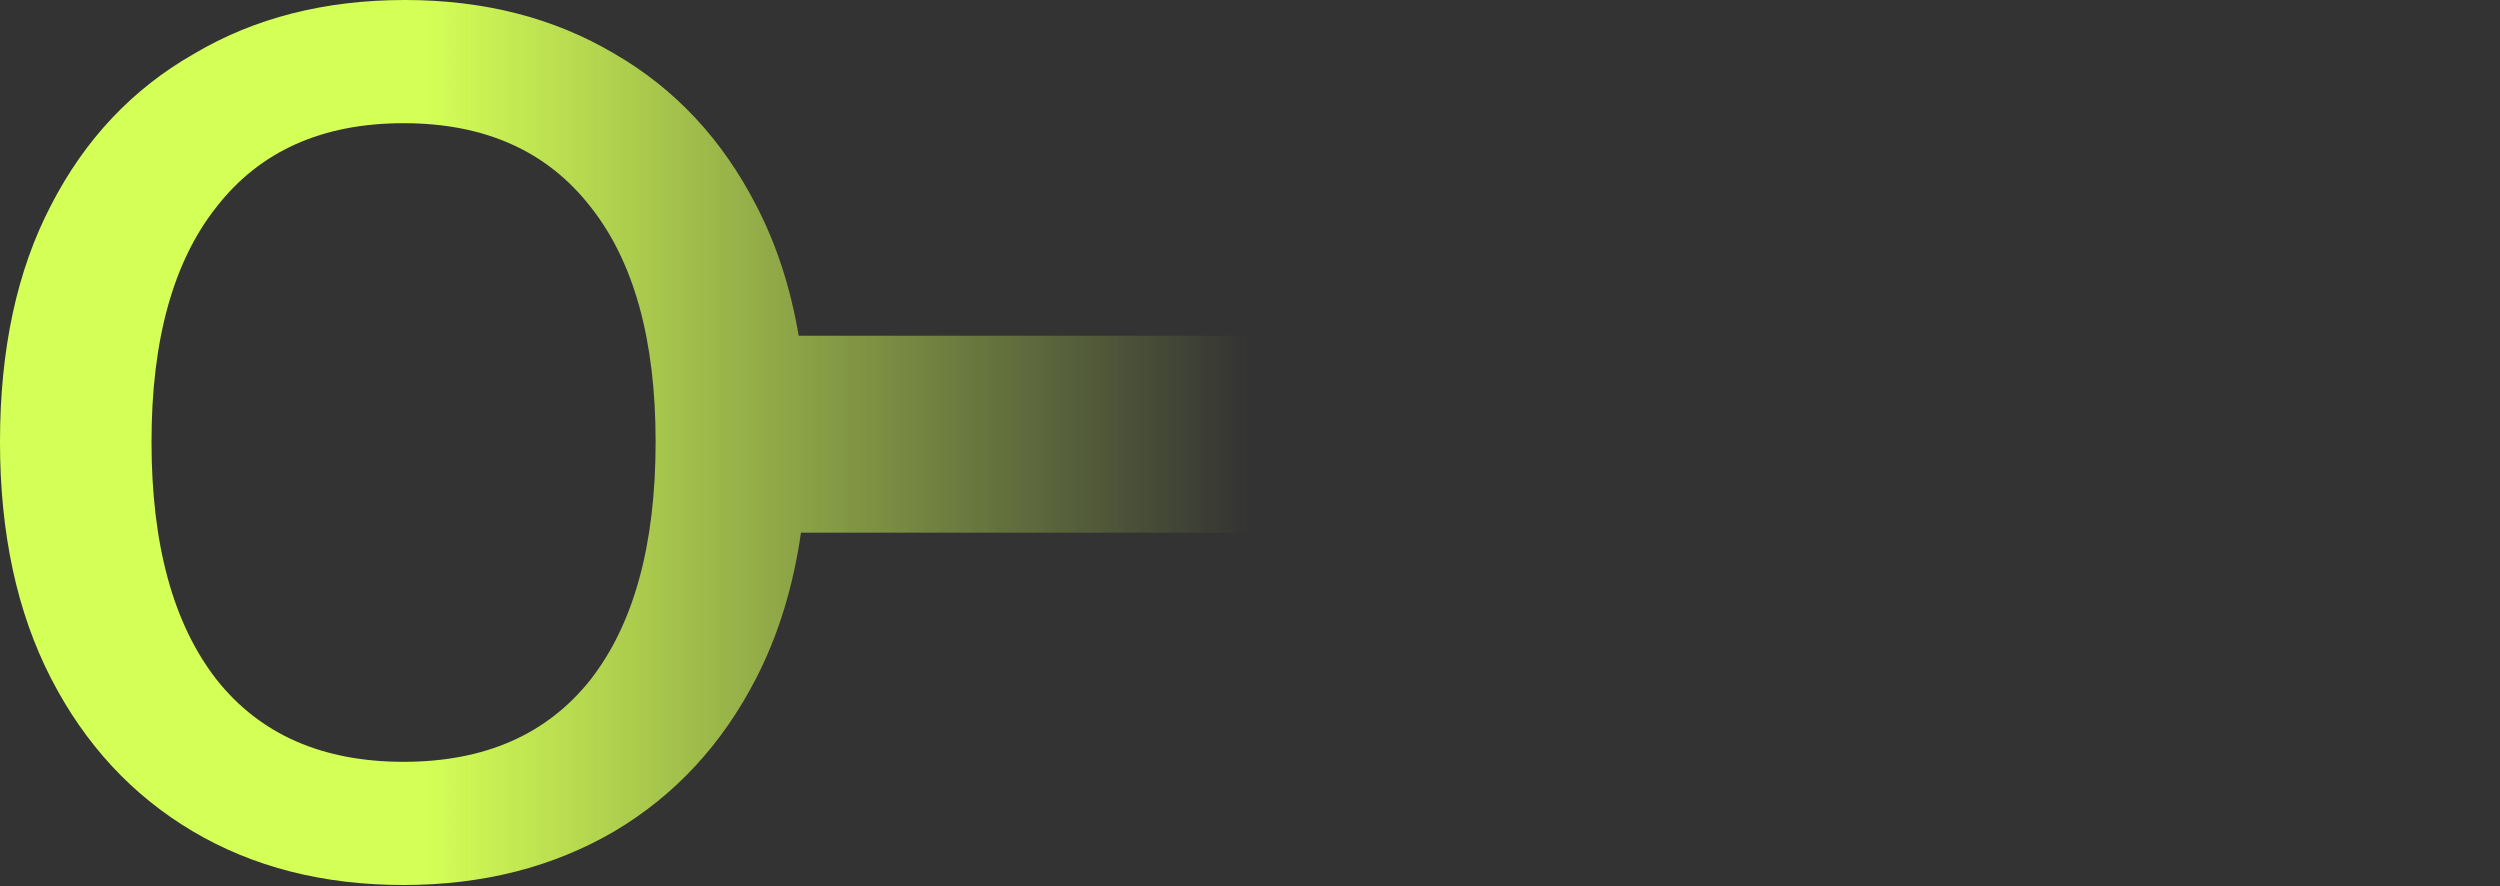 <?xml version="1.0" encoding="UTF-8"?> <svg xmlns="http://www.w3.org/2000/svg" width="728" height="258" viewBox="0 0 728 258" fill="none"><rect x="0" y="0" width="728" height="258" fill="#333333" stroke="none"/> <path fill-rule="evenodd" clip-rule="evenodd" d="M117.93 2.83333e-06C94.564 2.83333e-06 74.084 5.223 56.491 15.669C38.623 25.84 24.741 40.547 14.844 59.79C4.948 78.757 6.10352e-05 101.711 6.10352e-05 128.651C6.10352e-05 155.316 4.948 178.27 14.844 197.512C24.741 216.755 38.485 231.599 56.079 242.045C73.672 252.491 94.152 257.714 117.518 257.714C140.609 257.714 161.089 252.491 178.957 242.045C196.55 231.599 210.295 216.755 220.191 197.512C226.647 184.959 230.997 170.826 233.242 155.114L493.175 155.114L493.465 214.634H456.766V251.332H559.44V214.634H535.112V155.114L644.795 155.114V214.634H620.467V251.332H723.552V214.634H686.854V155.114H728.001L728.001 97.759H686.854V45.161L723.552 45.161V8.462H619.642V45.161H644.382L644.72 97.759L535.112 97.759V45.161H559.44V8.462H456.354V45.161H492.64L492.896 97.759L232.58 97.759C230.192 83.699 226.062 71.043 220.191 59.79C210.295 40.547 196.55 25.84 178.957 15.669C161.364 5.223 141.021 2.83333e-06 117.93 2.83333e-06ZM117.518 35.874C141.159 35.874 159.302 43.983 171.947 60.202C184.592 76.146 190.915 98.962 190.915 128.651C190.915 158.615 184.592 181.706 171.947 197.925C159.302 213.869 141.159 221.841 117.518 221.841C93.877 221.841 75.734 213.869 63.089 197.925C50.443 181.706 44.121 158.615 44.121 128.651C44.121 98.962 50.443 76.146 63.089 60.202C75.734 43.983 93.877 35.874 117.518 35.874Z" fill="url(#paint0_linear_363_31)"></path> <defs> <linearGradient id="paint0_linear_363_31" x1="124.5" y1="129.1" x2="364" y2="129.1" gradientUnits="userSpaceOnUse"> <stop stop-color="#D4FF56"></stop> <stop offset="1" stop-color="#D4FF56" stop-opacity="0"></stop> </linearGradient> </defs> </svg> 